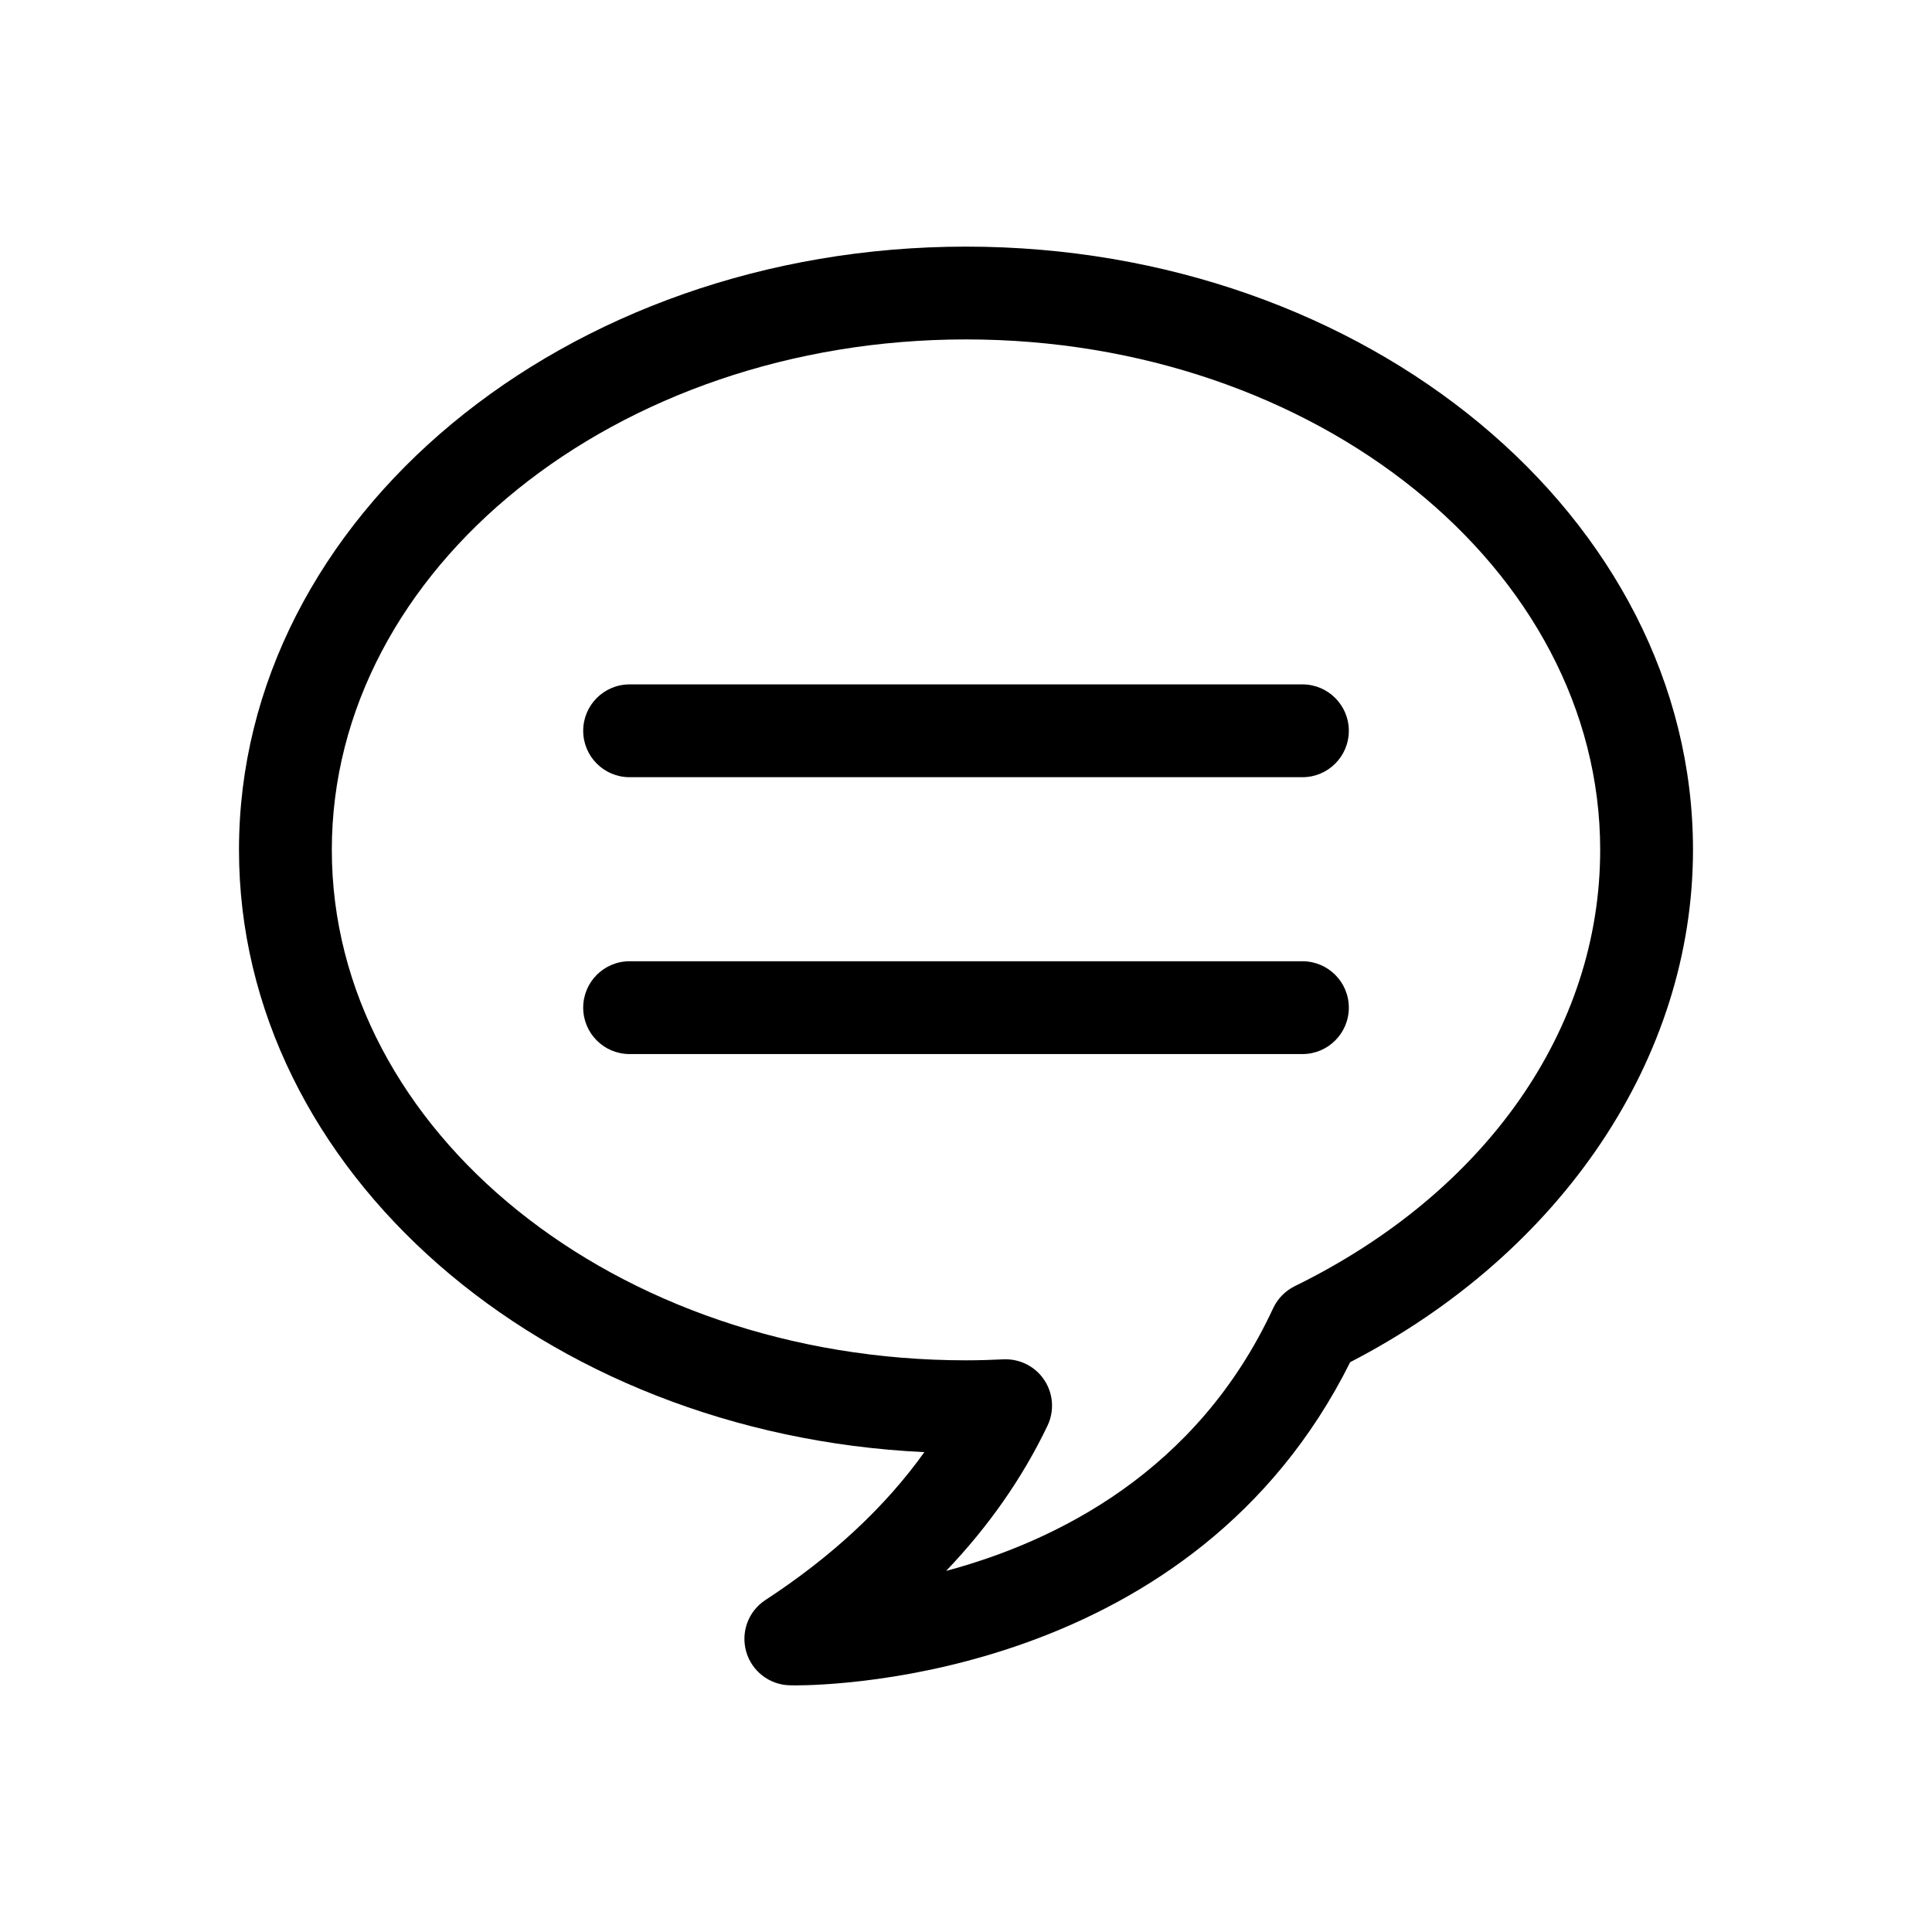 <?xml version="1.0" encoding="utf-8"?>
<!-- Generator: Adobe Illustrator 16.0.0, SVG Export Plug-In . SVG Version: 6.00 Build 0)  -->
<!DOCTYPE svg PUBLIC "-//W3C//DTD SVG 1.1//EN" "http://www.w3.org/Graphics/SVG/1.1/DTD/svg11.dtd">
<svg version="1.1" id="Layer_7" xmlns="http://www.w3.org/2000/svg" xmlns:xlink="http://www.w3.org/1999/xlink" x="0px" y="0px"
	 width="100px" height="100px" viewBox="0 0 100 100" enable-background="new 0 0 100 100" xml:space="preserve">
<path d="M69.815,37.826c0,1.326-1.075,2.402-2.401,2.402H32.587c-1.327,0-2.401-1.076-2.401-2.402s1.074-2.402,2.401-2.402h34.827
	C68.74,35.424,69.815,36.5,69.815,37.826z M67.414,49.754H32.587c-1.327,0-2.401,1.076-2.401,2.402s1.074,2.402,2.401,2.402h34.827
	c1.326,0,2.401-1.076,2.401-2.402S68.74,49.754,67.414,49.754z M87.629,43.988c0,10.756-6.776,20.848-17.744,26.518
	c-8.101,16.252-26.612,16.729-28.729,16.729h-0.001L40.86,87.23c-1.049-0.031-1.956-0.742-2.24-1.752
	c-0.282-1.008,0.117-2.084,0.994-2.658c3.448-2.254,6.203-4.82,8.231-7.658c-19.75-0.93-35.475-14.557-35.475-31.174
	c0-17.217,16.88-31.223,37.63-31.223C70.749,12.766,87.629,26.771,87.629,43.988z M82.825,43.988
	c0-14.566-14.726-26.42-32.824-26.42c-18.101,0-32.826,11.854-32.826,26.42c0,14.568,14.726,26.422,32.826,26.422
	c0.649,0,1.294-0.02,1.935-0.051c0.037-0.002,0.077-0.002,0.116-0.002c0.801,0,1.554,0.4,1.999,1.072
	c0.47,0.703,0.531,1.602,0.167,2.365c-1.29,2.697-3.044,5.209-5.247,7.516c5.688-1.525,12.996-5.125,16.926-13.594
	c0.232-0.498,0.629-0.902,1.121-1.145C76.916,61.721,82.825,53.277,82.825,43.988z"/>
</svg>
